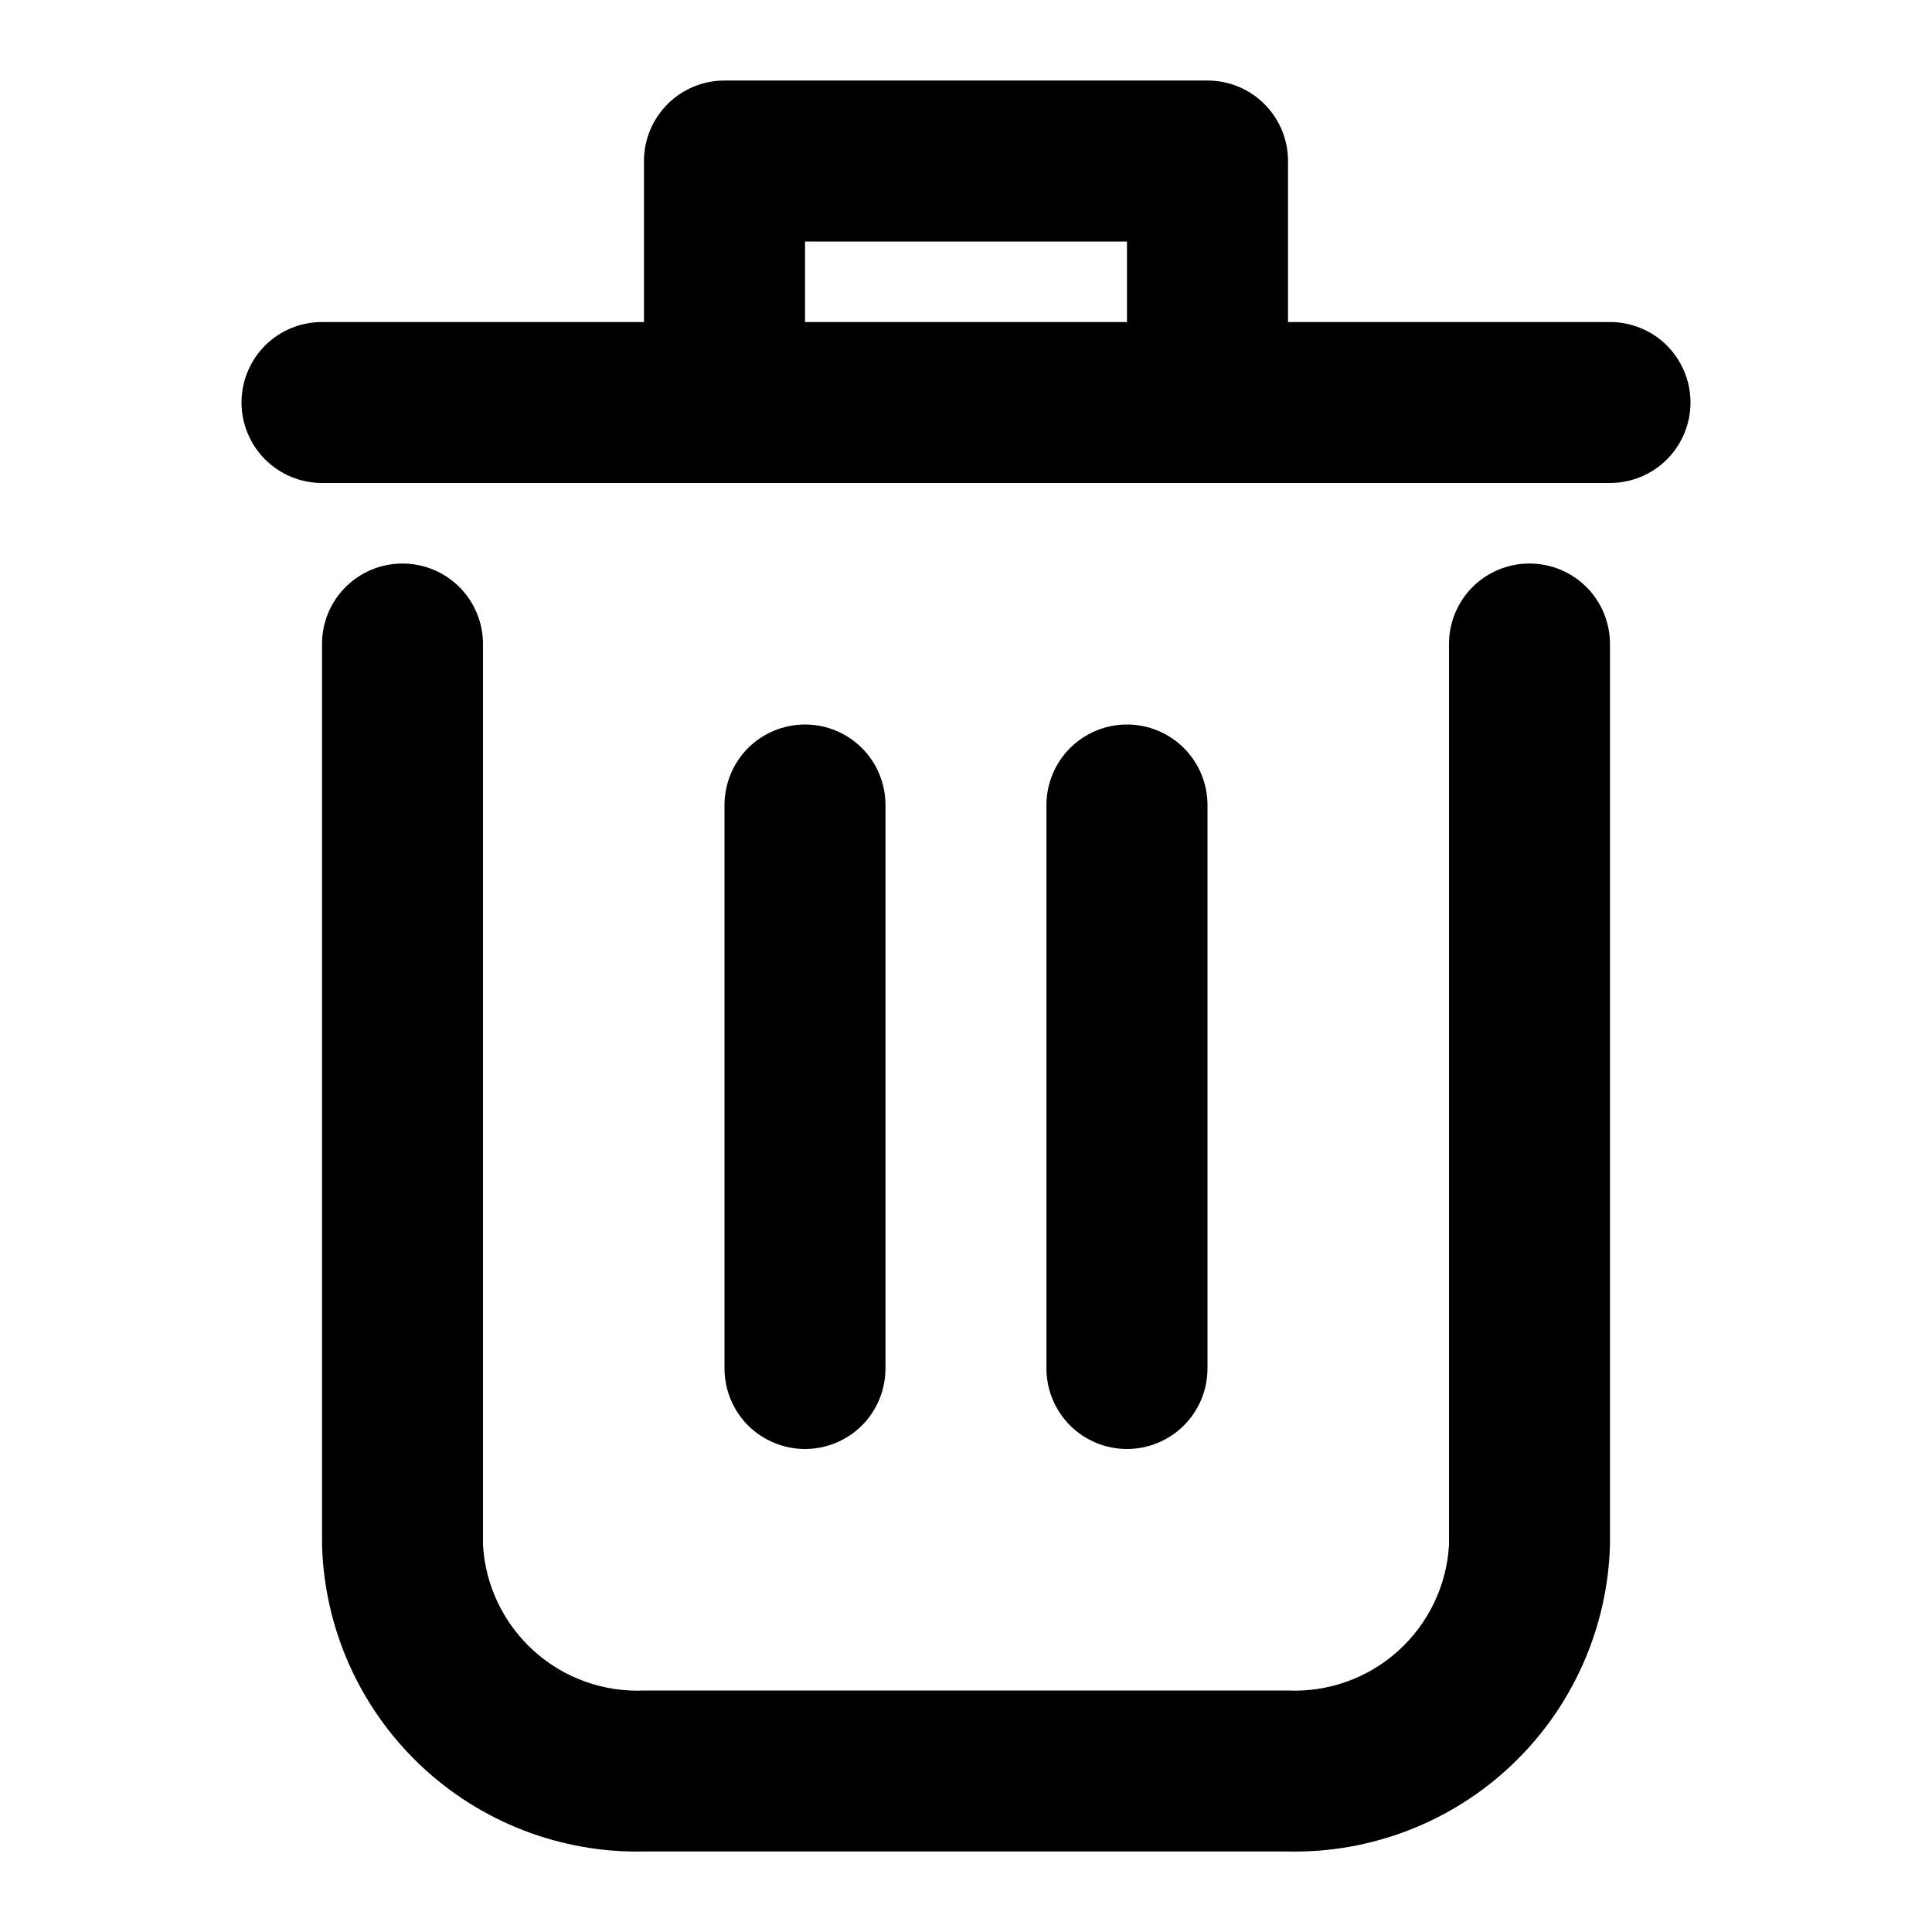 <svg width="22" height="22" viewBox="0 0 22 22" fill="none" xmlns="http://www.w3.org/2000/svg">
<path d="M17.416 6.417C17.173 6.417 16.94 6.513 16.768 6.685C16.596 6.857 16.5 7.09 16.5 7.333V17.592C16.474 18.055 16.265 18.489 15.92 18.8C15.575 19.111 15.121 19.272 14.657 19.25H7.342C6.879 19.272 6.425 19.111 6.08 18.8C5.735 18.489 5.526 18.055 5.5 17.592V7.333C5.5 7.09 5.403 6.857 5.231 6.685C5.059 6.513 4.826 6.417 4.583 6.417C4.34 6.417 4.107 6.513 3.935 6.685C3.763 6.857 3.667 7.09 3.667 7.333V17.592C3.693 18.541 4.094 19.442 4.783 20.097C5.472 20.751 6.392 21.106 7.342 21.083H14.657C15.607 21.106 16.527 20.751 17.216 20.097C17.905 19.442 18.307 18.541 18.333 17.592V7.333C18.333 7.09 18.237 6.857 18.065 6.685C17.893 6.513 17.66 6.417 17.416 6.417Z" fill="black"/>
<path d="M18.333 3.667H14.667V1.833C14.667 1.59 14.57 1.357 14.398 1.185C14.226 1.013 13.993 0.917 13.75 0.917H8.25C8.007 0.917 7.774 1.013 7.602 1.185C7.43 1.357 7.333 1.59 7.333 1.833V3.667H3.667C3.424 3.667 3.19 3.763 3.018 3.935C2.847 4.107 2.75 4.34 2.75 4.583C2.75 4.826 2.847 5.059 3.018 5.231C3.19 5.403 3.424 5.5 3.667 5.5H18.333C18.576 5.5 18.81 5.403 18.982 5.231C19.153 5.059 19.25 4.826 19.25 4.583C19.25 4.34 19.153 4.107 18.982 3.935C18.81 3.763 18.576 3.667 18.333 3.667ZM9.167 3.667V2.75H12.833V3.667H9.167Z" fill="black"/>
<path d="M10.083 15.583V9.167C10.083 8.924 9.987 8.69 9.815 8.518C9.643 8.347 9.41 8.25 9.167 8.25C8.924 8.25 8.69 8.347 8.518 8.518C8.347 8.69 8.25 8.924 8.25 9.167V15.583C8.25 15.826 8.347 16.06 8.518 16.232C8.69 16.403 8.924 16.5 9.167 16.5C9.41 16.5 9.643 16.403 9.815 16.232C9.987 16.06 10.083 15.826 10.083 15.583Z" fill="black"/>
<path d="M13.75 15.583V9.167C13.75 8.924 13.653 8.69 13.481 8.518C13.309 8.347 13.076 8.25 12.833 8.25C12.59 8.25 12.357 8.347 12.185 8.518C12.013 8.69 11.916 8.924 11.916 9.167V15.583C11.916 15.826 12.013 16.06 12.185 16.232C12.357 16.403 12.59 16.5 12.833 16.5C13.076 16.5 13.309 16.403 13.481 16.232C13.653 16.06 13.75 15.826 13.75 15.583Z" fill="black"/>
</svg>
